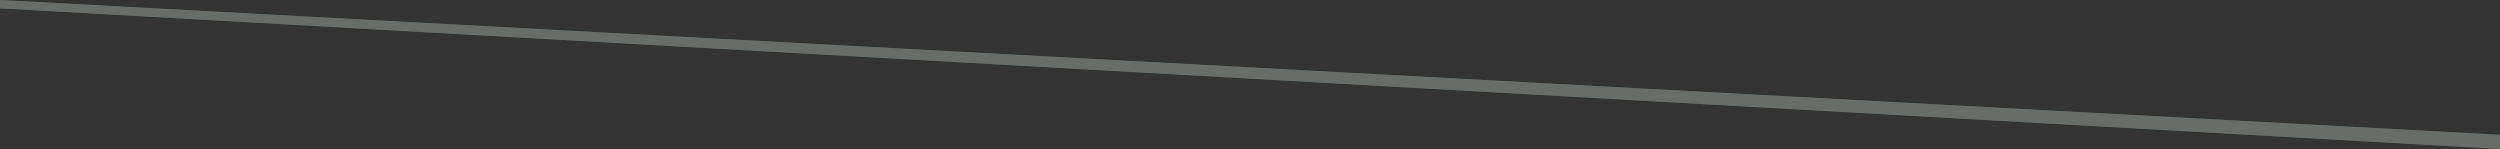 <?xml version="1.0" encoding="utf-8"?>
<svg xmlns="http://www.w3.org/2000/svg" fill="none" height="100%" overflow="visible" preserveAspectRatio="none" style="display: block;" viewBox="0 0 5285 315" width="100%">
<rect x="0" y="0" width="5285" height="315" fill="#333333" stroke="none"/>
<g id="top line" opacity="0.3">
<path d="M0 0L5285 284.92V314.951L0 17.619V0Z" fill="#74D395"/>
<path d="M0 0L5285 284.92V314.951L0 17.619V0Z" fill="white" fill-opacity="0.8"/>
</g>
</svg>